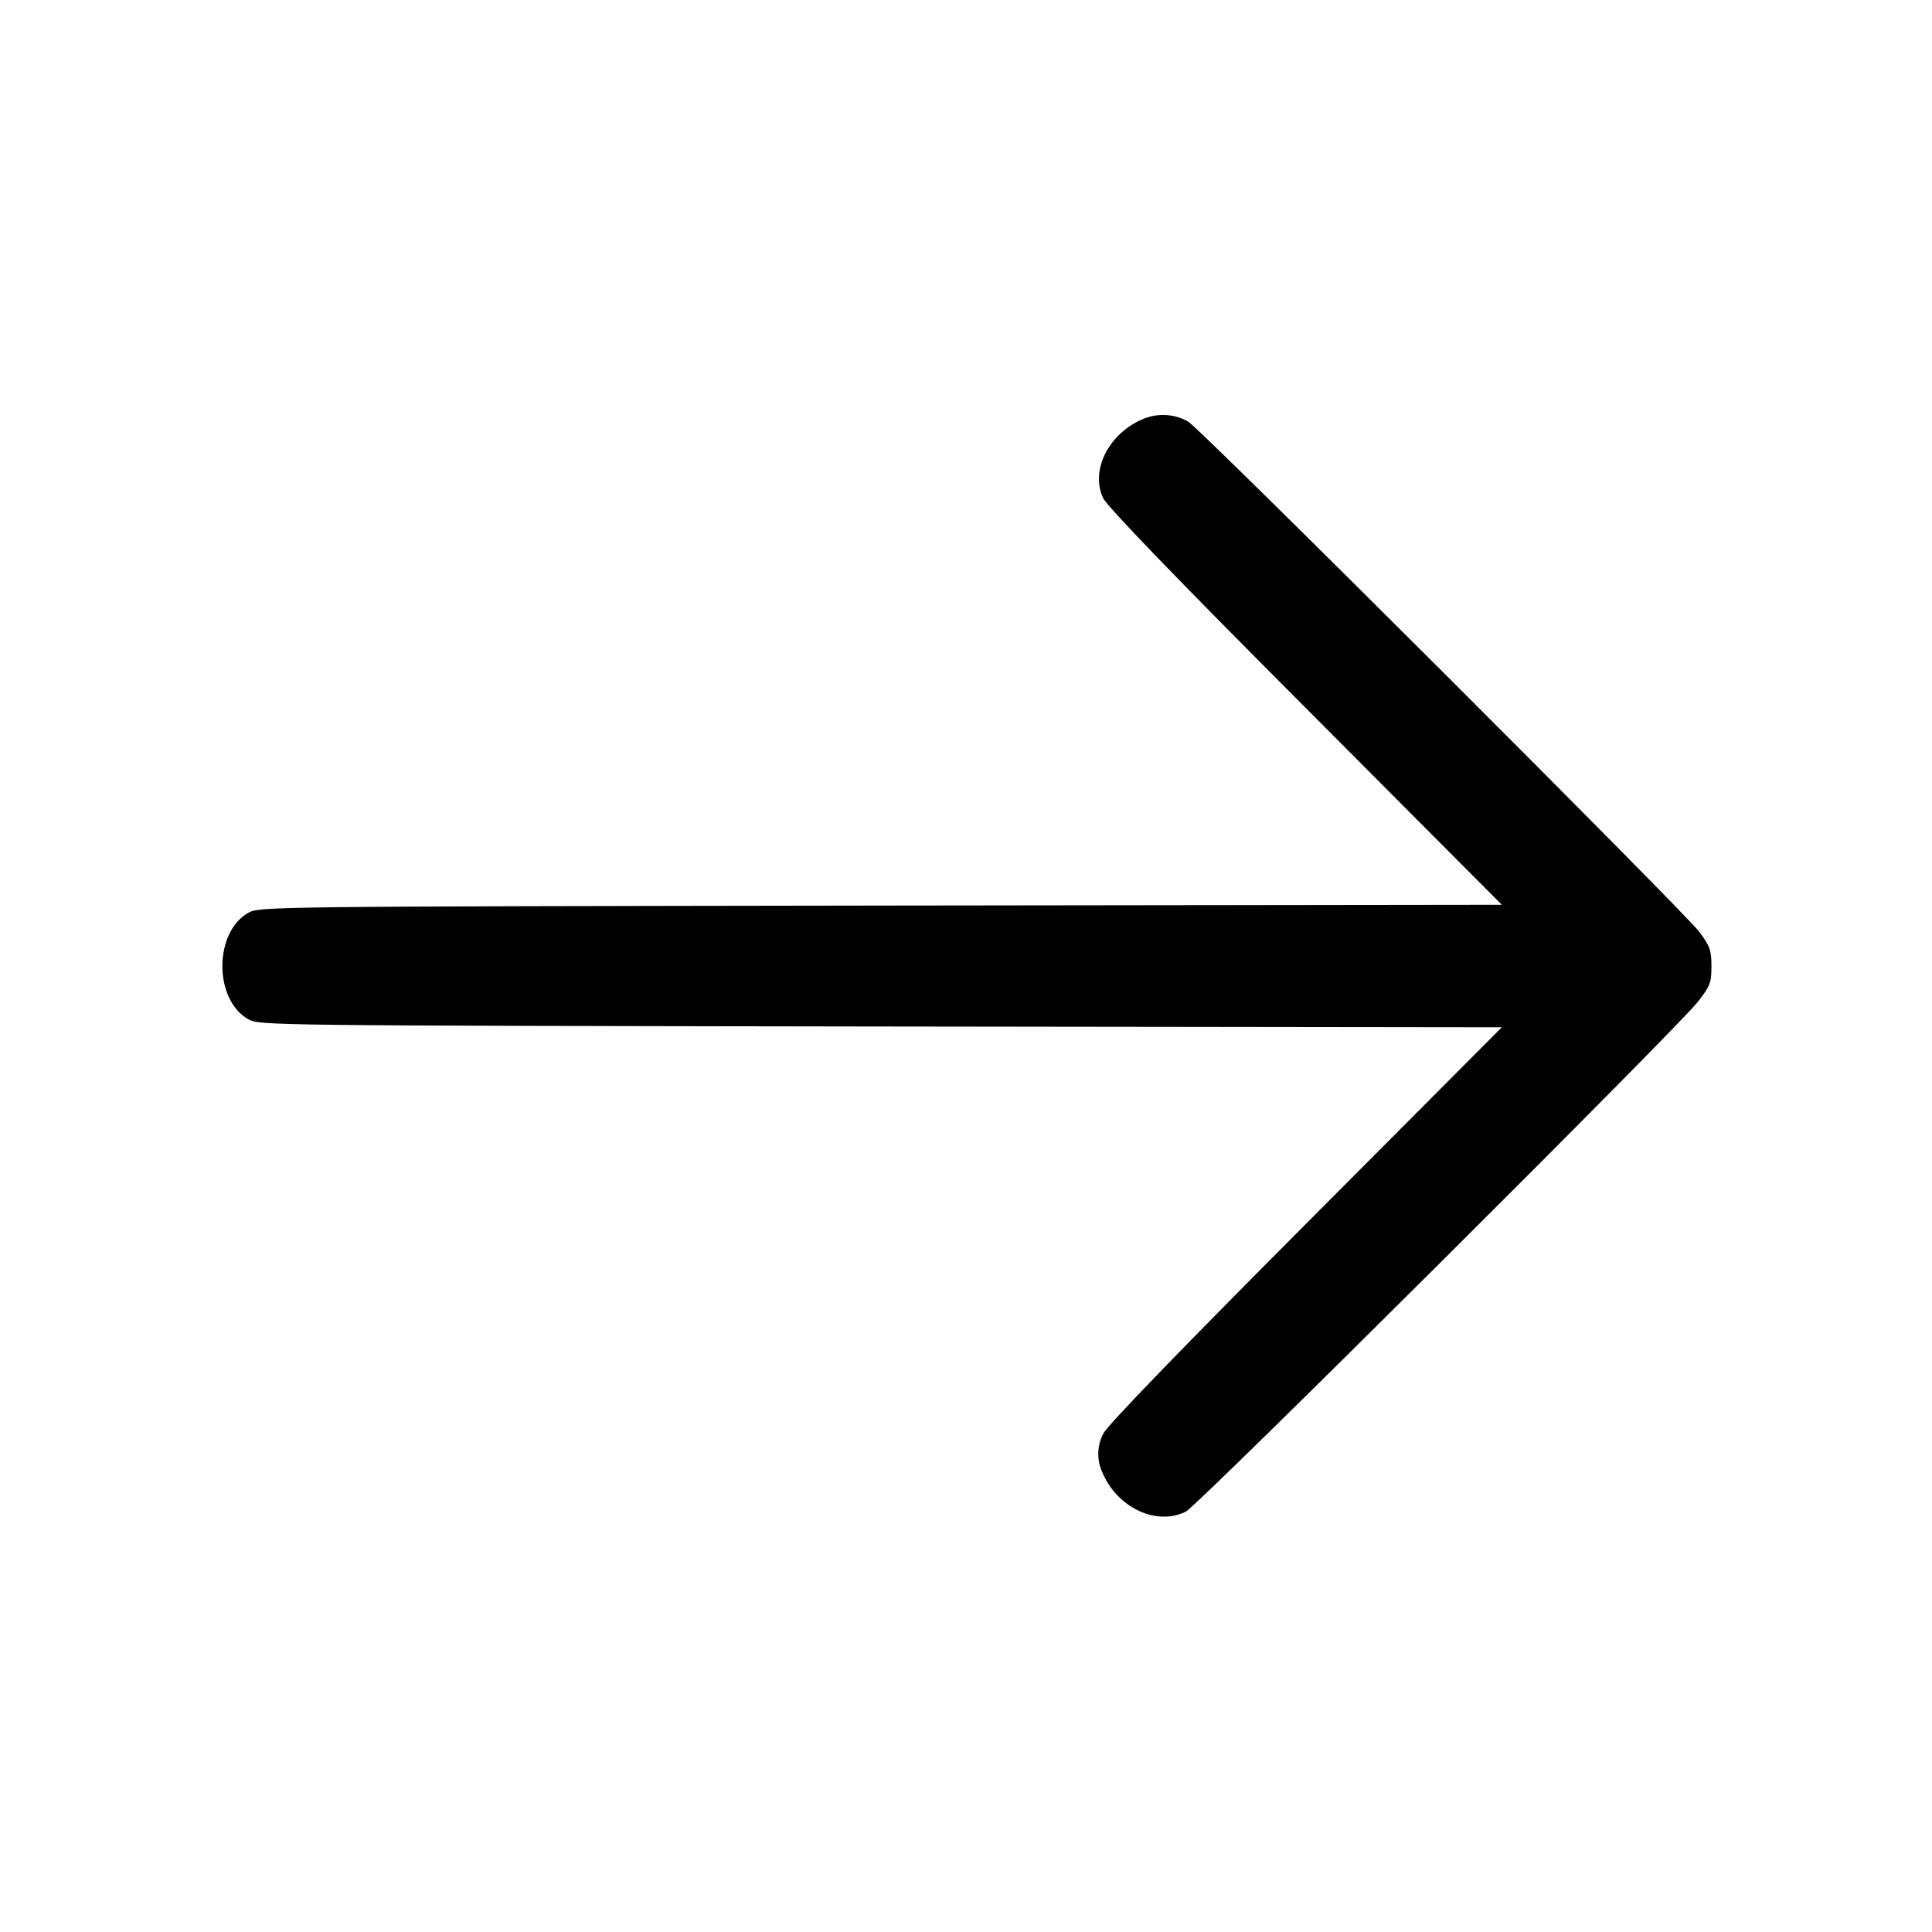 <!-- Generated by IcoMoon.io -->
<svg version="1.1" xmlns="http://www.w3.org/2000/svg" width="32" height="32" viewBox="0 0 32 32">
<title>arrow-right</title>
<path d="M19.009 6.911c-0.608 0.209-0.963 0.848-0.74 1.335 0.064 0.139 1.175 1.292 3.351 3.473l3.255 3.267-10.291 0.013c-10.219 0.015-10.292 0.016-10.477 0.123-0.565 0.327-0.565 1.431 0 1.757 0.185 0.107 0.259 0.108 10.477 0.123l10.291 0.013-3.255 3.267c-2.045 2.051-3.288 3.337-3.344 3.46-0.054 0.099-0.085 0.216-0.085 0.341 0 0.111 0.025 0.216 0.070 0.31l-0.002-0.004c0.245 0.585 0.899 0.891 1.384 0.647 0.199-0.1 8.147-8.015 8.48-8.444 0.203-0.26 0.224-0.317 0.224-0.588 0-0.261-0.025-0.332-0.196-0.564-0.248-0.333-8.289-8.361-8.469-8.455-0.12-0.071-0.265-0.112-0.419-0.112-0.090 0-0.177 0.014-0.259 0.041l0.006-0.002z"></path>
</svg>
